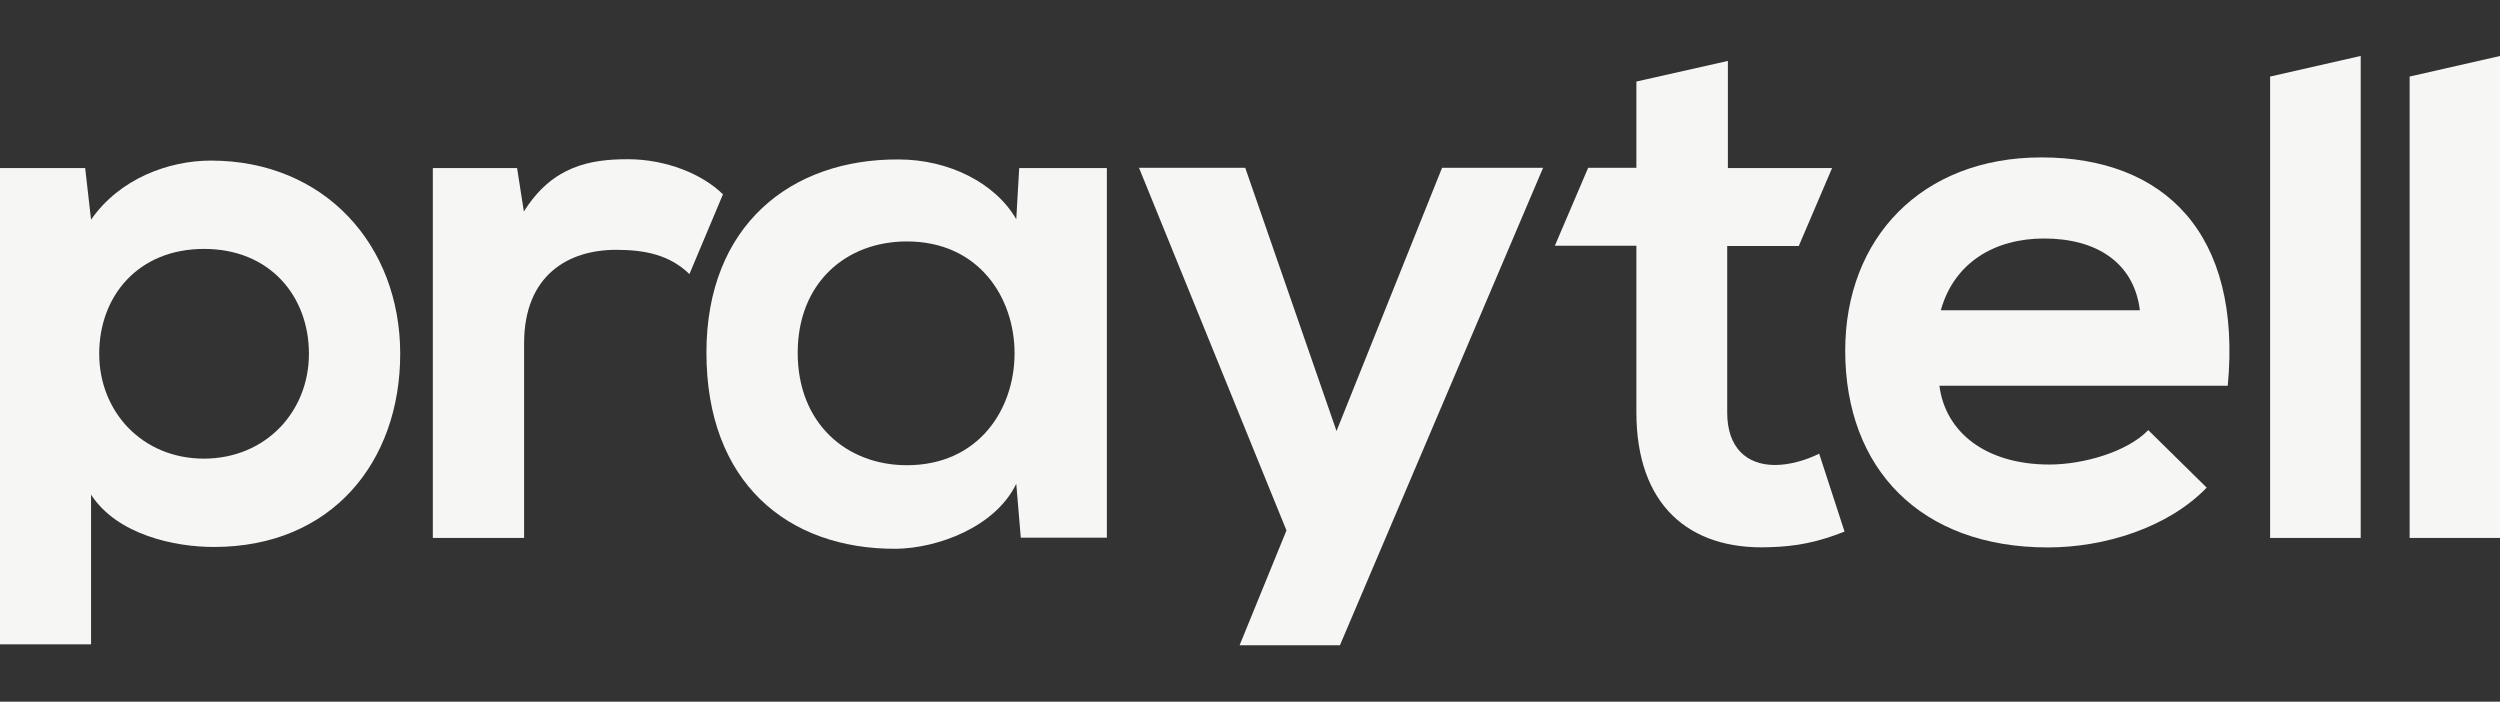<?xml version="1.0" encoding="utf-8"?>
<!-- Generator: Adobe Illustrator 28.1.0, SVG Export Plug-In . SVG Version: 6.00 Build 0)  -->
<svg version="1.1" id="Layer_1" xmlns="http://www.w3.org/2000/svg" xmlns:xlink="http://www.w3.org/1999/xlink" x="0px" y="0px"
	 viewBox="0 0 1103.8 309.8" style="enable-background:new 0 0 1103.8 309.8;" xml:space="preserve">
<rect x="0" y="0" width="1103.8" height="309.8" fill="#333333" stroke="none"/>
<style type="text/css">
	.st0{fill:#F6F6F5;}
</style>
<g>
	<path class="st0" d="M-0.1,284.4V74.2h37.7L40.2,97c12.6-18.2,34.4-26.1,52.9-26.1c50.2,0,83.6,37.3,83.6,85.3
		c0,47.6-30.1,85.3-82.3,85.3c-17.2,0-42.6-5.3-54.2-23.1v66.1H-0.1V284.4z M136.4,156.2c0-25.4-17.2-46.3-46.3-46.3
		s-46.3,20.8-46.3,46.3c0,25.4,18.8,46.3,46.3,46.3C117.5,202.4,136.4,181.6,136.4,156.2z"/>
	<path class="st0" d="M228.3,74.2l3,19.2c12.6-20.2,29.4-23.1,45.9-23.1c16.9,0,33,6.6,42,15.5L304.4,121
		c-8.6-8.3-19.2-10.7-32.4-10.7c-21.1,0-40.6,11.2-40.6,41.3v85.9h-40.3V74.2H228.3z"/>
	<path class="st0" d="M450,74.2h38.7v163.2h-38l-2-23.8c-9.3,19.2-34.7,28.4-52.9,28.7c-48.2,0.3-83.9-29.4-83.9-86.6
		c0-56.2,37.3-85.6,84.9-85.3c21.8,0,42.6,10.2,51.9,26.4L450,74.2z M352.2,155.8c0,31.1,21.5,49.6,48.2,49.6
		c63.4,0,63.4-98.8,0-98.8C373.6,106.6,352.2,124.8,352.2,155.8z"/>
	<path class="st0" d="M762.9,26.9v47.3h46l-14.7,34.4h-31.6v73.6c0,15.5,8.6,23.1,21.1,23.1c6.3,0,13.5-2,19.5-5l11.2,34.4
		c-11.6,4.6-21.1,6.6-33.4,6.9c-35.4,1.3-58.5-18.8-58.5-59.5v-73.6h-36l14.7-34.4h21.3V36L762.9,26.9z"/>
	<path class="st0" d="M856.3,170.4c2.6,20.2,20.2,34.7,48.6,34.7c14.9,0,34.4-5.6,43.6-15.2l25.8,25.4
		c-17.2,17.8-45.3,26.4-70.1,26.4c-56.2,0-89.5-34.7-89.5-86.9c0-49.6,33.7-85.3,86.6-85.3c54.5,0,88.6,33.7,82.3,100.8H856.3V170.4
		z M944.8,137c-2.6-21.1-19.2-31.7-42.3-31.7c-21.8,0-39.7,10.6-45.6,31.7H944.8z"/>
	<path class="st0" d="M1042.3,24.7v212.8h-40V33.8L1042.3,24.7z"/>
	<path class="st0" d="M1103.9,24.7v212.8h-40V33.8L1103.9,24.7z"/>
	<polygon class="st0" points="547.3,284.9 591.6,284.9 681.3,74.1 636.7,74.1 590.1,190.3 549.8,74.1 502.9,74.1 568,234.2 	"/>
	<path class="st0" d="M231,284.4"/>
	<path class="st0" d="M325.1,72"/>
</g>
</svg>
